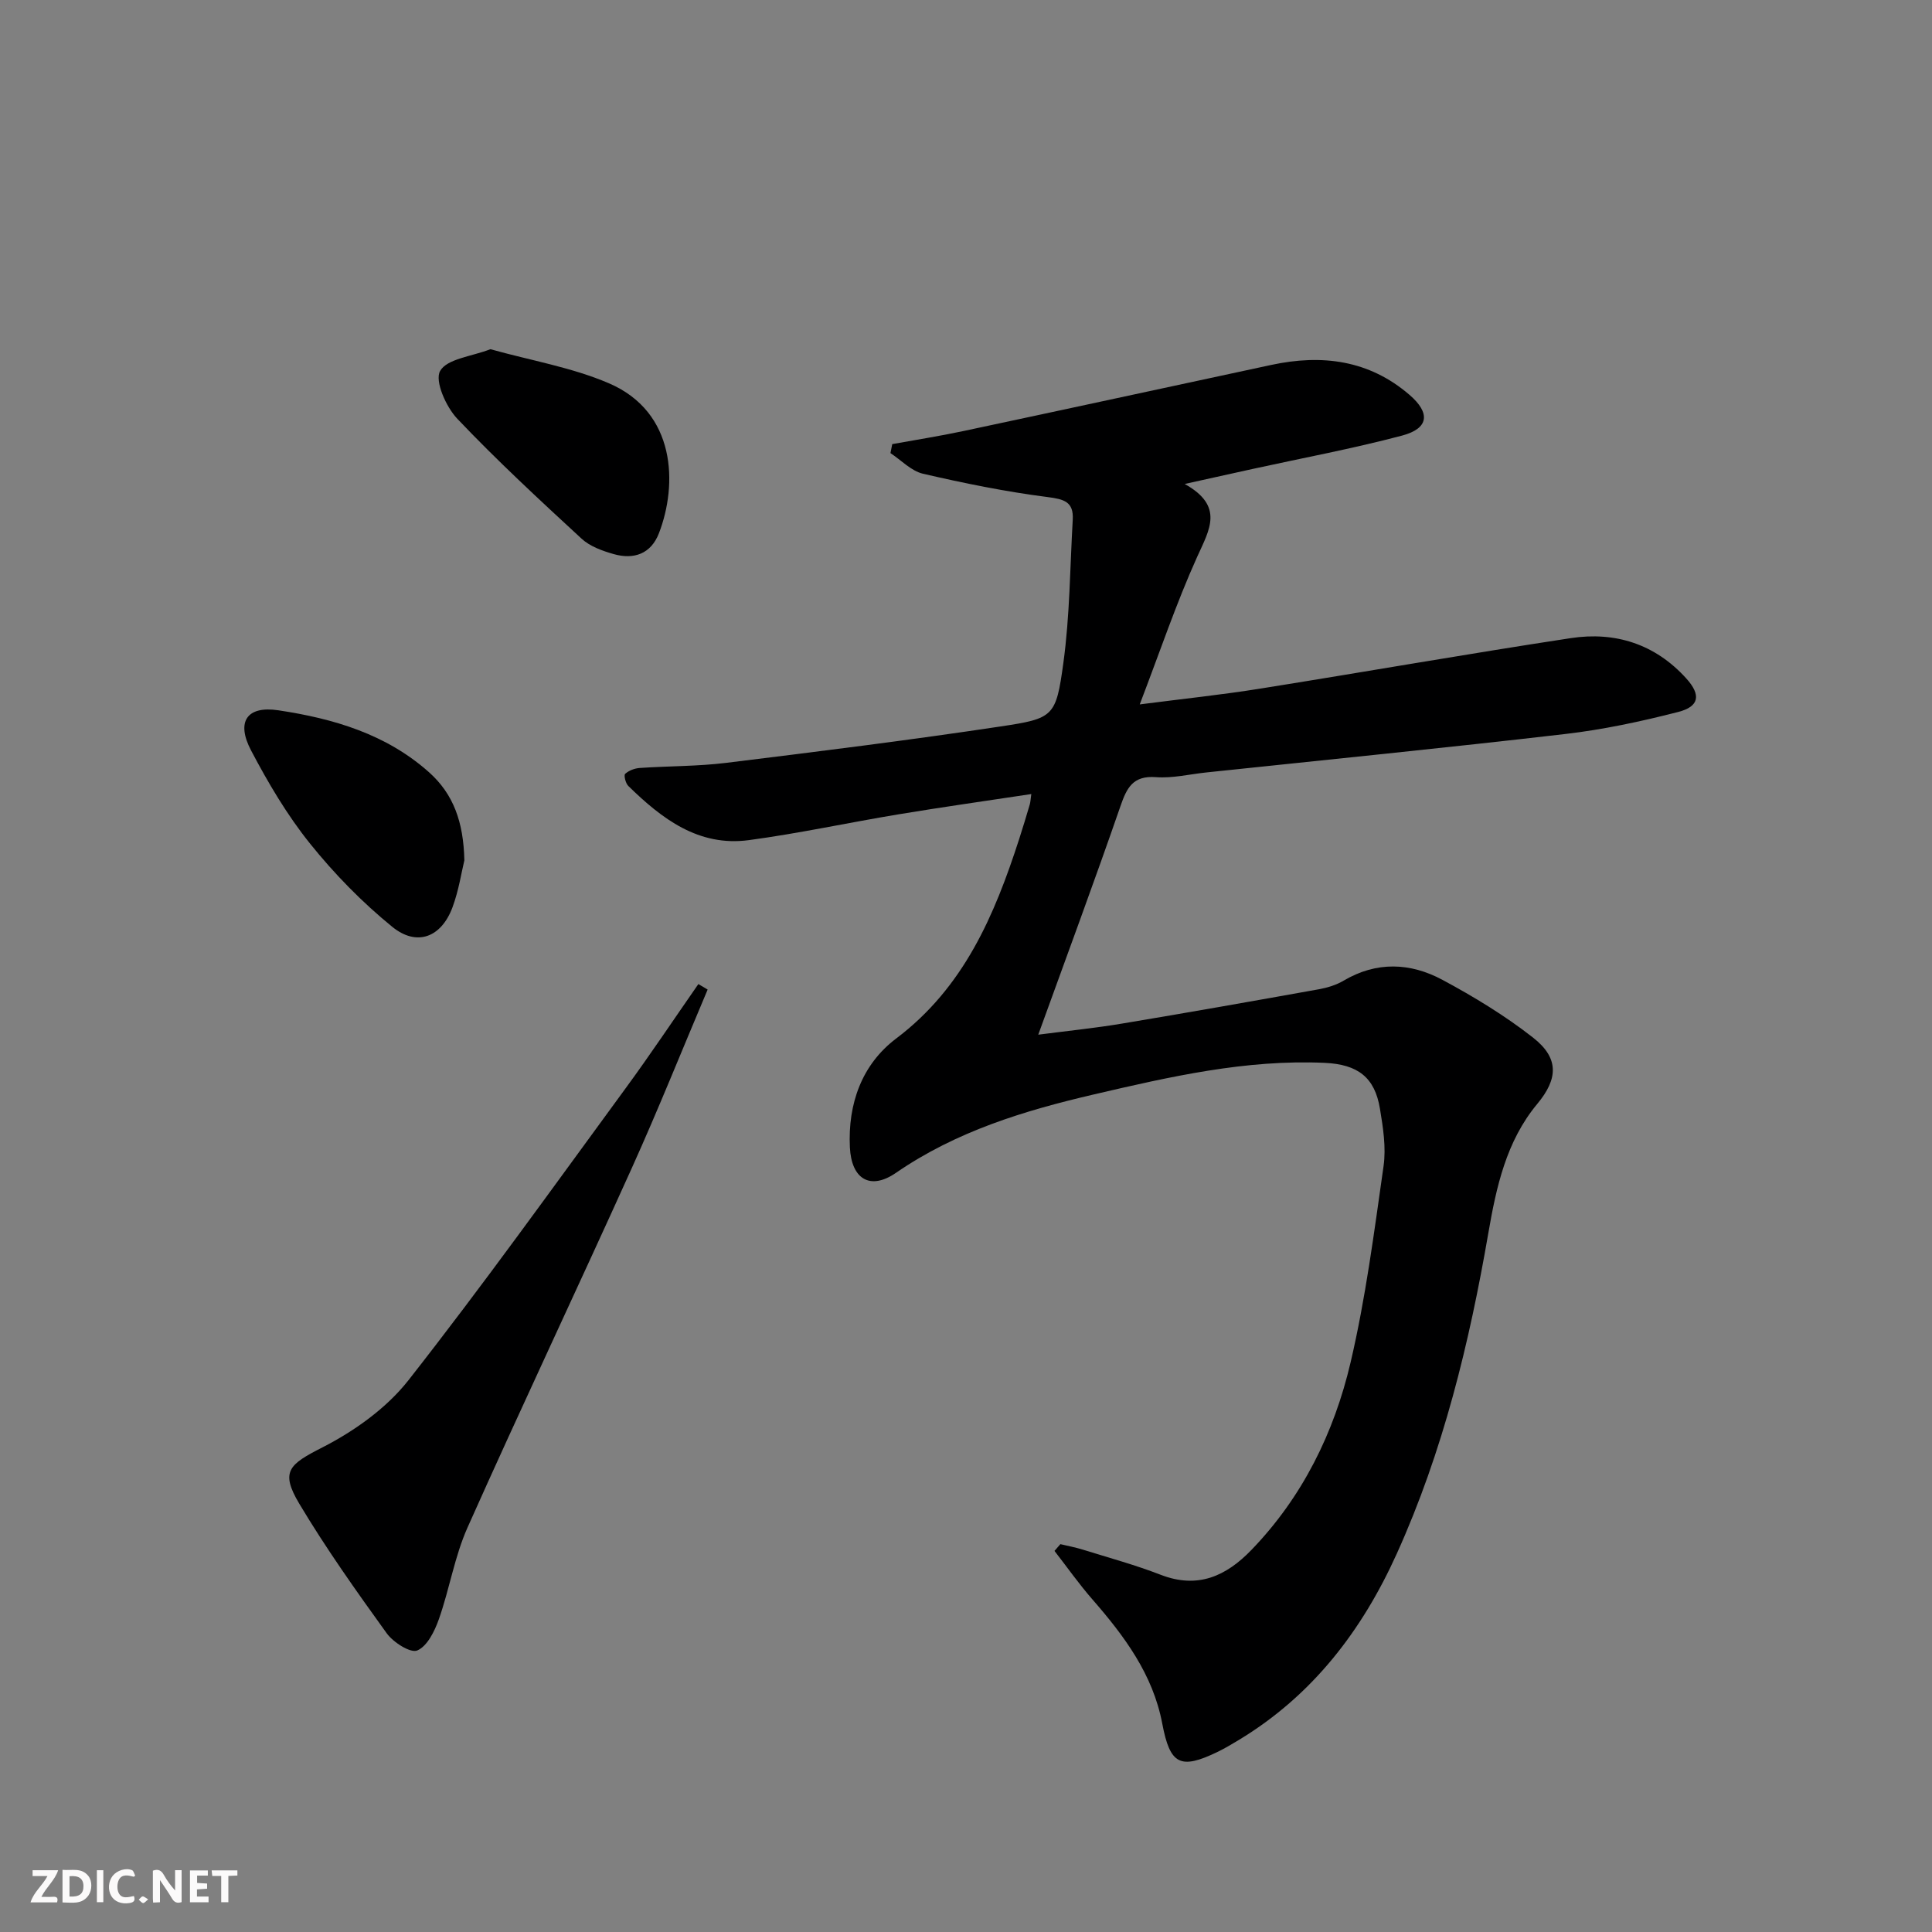 <svg enable-background="new 0 0 400 400" viewBox="0 0 400 400" xmlns="http://www.w3.org/2000/svg"><rect x="0" y="0" width="400" height="400" fill="#808080" stroke="none"/><g fill="#fbfafa"><path d="m37.59 393.81c-.92.31-1.52.05-2-.78-.7-1.2-1.52-2.34-2.47-3.78v4.59c-.55.03-.95.05-1.41.07-.03-.37-.06-.64-.06-.91 0-1.91 0-3.81 0-5.7 1.13-.41 1.77-.03 2.29.91.62 1.11 1.38 2.14 2.31 3.19v-4.2h1.35v6.61z"/><path d="m12.94 393.88v-6.75c1.9.19 3.93-.54 5.37 1.29.8 1.01.78 2.88.03 3.97-1.37 1.97-3.4 1.51-5.4 1.49m1.45-1.22c2.04.12 2.92-.58 2.89-2.21-.03-1.51-.98-2.19-2.89-2z"/><path d="m11.81 393.87h-5.49c.68-2.18 2.47-3.48 3.51-5.45h-3.08v-1.21h5.29c-.71 2.13-2.44 3.48-3.47 5.51.86 0 1.63.04 2.39-.01.79-.05 1.14.21.85 1.16"/><path d="m39.33 393.86v-6.61h3.7v1.07h-2.22v1.52c.68.04 1.34.09 2.07.13v1.07c-.72.05-1.38.09-2.1.14v1.48h2.4v1.19h-3.85z"/><path d="m27.71 388.56c-1.15-.3-2.46-.61-3.1.64-.37.73-.41 1.93-.06 2.67.63 1.35 1.99.93 3.17.68.35.94-.01 1.32-.93 1.46-1.62.25-3.05-.27-3.76-1.48-.73-1.25-.6-3.03.31-4.17.88-1.11 2.71-1.7 4-1.16.32.13.44.74.65 1.12-.1.08-.19.16-.28.24"/><path d="m49.15 387.24v1.07c-.59.02-1.17.05-1.87.08v5.44h-1.48v-5.44h-1.85c-.05-.4-.08-.73-.13-1.15z"/><path d="m20.06 387.21h1.33v6.62h-1.33z"/><path d="m30.68 393.25c-.49.38-.8.79-1.05.76-.32-.05-.6-.45-.9-.7.26-.24.51-.64.8-.67.29-.04.62.3 1.15.61"/></g><path d="m219.54 319.7c1.55.37 3.12.66 4.63 1.13 5.39 1.68 10.87 3.17 16.13 5.21 7.68 2.97 13.54.3 18.8-5.15 10.58-10.96 17.11-24.27 20.52-38.8 3.13-13.36 4.89-27.05 6.83-40.66.55-3.86-.1-7.99-.75-11.9-1.07-6.48-4.57-9.17-11.47-9.48-16.32-.73-32.05 2.88-47.76 6.54-14.44 3.36-28.49 7.64-40.95 16.22-5.38 3.71-9.24 1.3-9.56-5.26-.44-9.05 2.49-17.19 9.6-22.55 14-10.57 20.33-25.46 25.45-41.29.77-2.37 1.48-4.76 2.19-7.14.14-.46.15-.96.32-2.17-9.37 1.42-18.48 2.7-27.56 4.21-10.32 1.71-20.56 3.94-30.91 5.33-10.42 1.4-18.03-4.43-24.97-11.22-.56-.55-.96-2.21-.65-2.5.76-.69 1.96-1.15 3.02-1.22 5.97-.41 11.99-.33 17.91-1.06 18.94-2.33 37.89-4.69 56.76-7.53 11.06-1.66 11.51-2.02 13.04-13.17 1.34-9.79 1.37-19.76 1.94-29.65.21-3.72-1.8-4.24-5.22-4.68-8.67-1.11-17.28-2.86-25.79-4.83-2.44-.57-4.5-2.8-6.73-4.27.12-.62.25-1.24.37-1.86 4.92-.89 9.86-1.67 14.75-2.71 21.25-4.52 42.49-9.13 63.74-13.69 10.46-2.24 20.21-1.03 28.6 6.2 4.38 3.77 4.03 6.96-1.56 8.44-10.23 2.71-20.66 4.65-31.01 6.92-4.21.92-8.41 1.86-13.97 3.09 8.23 4.6 5.12 9.46 2.58 15.09-4.34 9.61-7.71 19.65-11.89 30.55 9.23-1.19 17.09-2.01 24.88-3.26 21.46-3.42 42.87-7.19 64.35-10.46 9.23-1.41 17.5 1.23 23.93 8.35 3.08 3.41 2.72 5.81-1.7 6.94-7.69 1.97-15.52 3.65-23.39 4.56-24.75 2.88-49.54 5.34-74.32 7.96-3.47.37-6.97 1.23-10.4.97-4.74-.35-6.02 2.17-7.34 6-5.37 15.52-11.08 30.92-17.02 47.32 6.16-.8 11.82-1.37 17.41-2.31 13.57-2.26 27.13-4.66 40.67-7.09 1.77-.32 3.62-.88 5.15-1.79 6.81-4.03 13.81-3.72 20.42-.18 6.54 3.51 12.98 7.42 18.81 11.99 5.4 4.24 5.18 8.52.84 13.73-6.42 7.72-8.47 17.22-10.11 26.69-3.94 22.83-9.37 45.2-18.95 66.39-7.21 15.97-17.49 29.39-32.71 38.59-1.42.86-2.85 1.71-4.34 2.44-7.82 3.79-9.91 2.66-11.52-5.84-1.93-10.2-7.88-18.16-14.51-25.76-2.77-3.18-5.21-6.65-7.8-9.98.41-.47.81-.93 1.22-1.4z" fill="#000001"/><path d="m146.51 204.88c-5.23 12.35-10.21 24.8-15.73 37.02-11.22 24.84-22.88 49.48-33.99 74.37-2.68 6.01-3.72 12.72-5.93 18.97-.87 2.48-2.41 5.6-4.47 6.47-1.41.6-4.97-1.68-6.33-3.56-6.31-8.75-12.58-17.58-18.1-26.83-4.01-6.72-2.07-8.15 4.81-11.66 6.61-3.38 13.25-8.11 17.79-13.89 15.5-19.76 30.13-40.2 44.98-60.47 5.18-7.07 10.04-14.37 15.05-21.56z" fill="#000001"/><path d="m96.14 178.13c-.59 2.4-1.15 6.2-2.46 9.73-2.31 6.2-7.37 8.19-12.49 4.01-6.24-5.08-11.99-10.97-17.03-17.25-4.73-5.89-8.65-12.54-12.18-19.25-3.14-5.97-.85-9.29 5.66-8.31 11.38 1.71 22.34 4.92 31.22 12.86 4.99 4.47 7.11 10.23 7.28 18.21z" fill="#000001"/><path d="m101.54 72.3c8.45 2.36 16.88 3.77 24.52 7.05 13.93 5.97 14.26 20.96 10.37 31.04-1.65 4.28-5.19 5.52-9.37 4.33-2.35-.67-4.92-1.59-6.66-3.2-8.76-8.08-17.53-16.19-25.73-24.83-2.33-2.46-4.71-7.83-3.55-9.88 1.42-2.53 6.51-3 10.42-4.51z" fill="#000001"/></svg>
